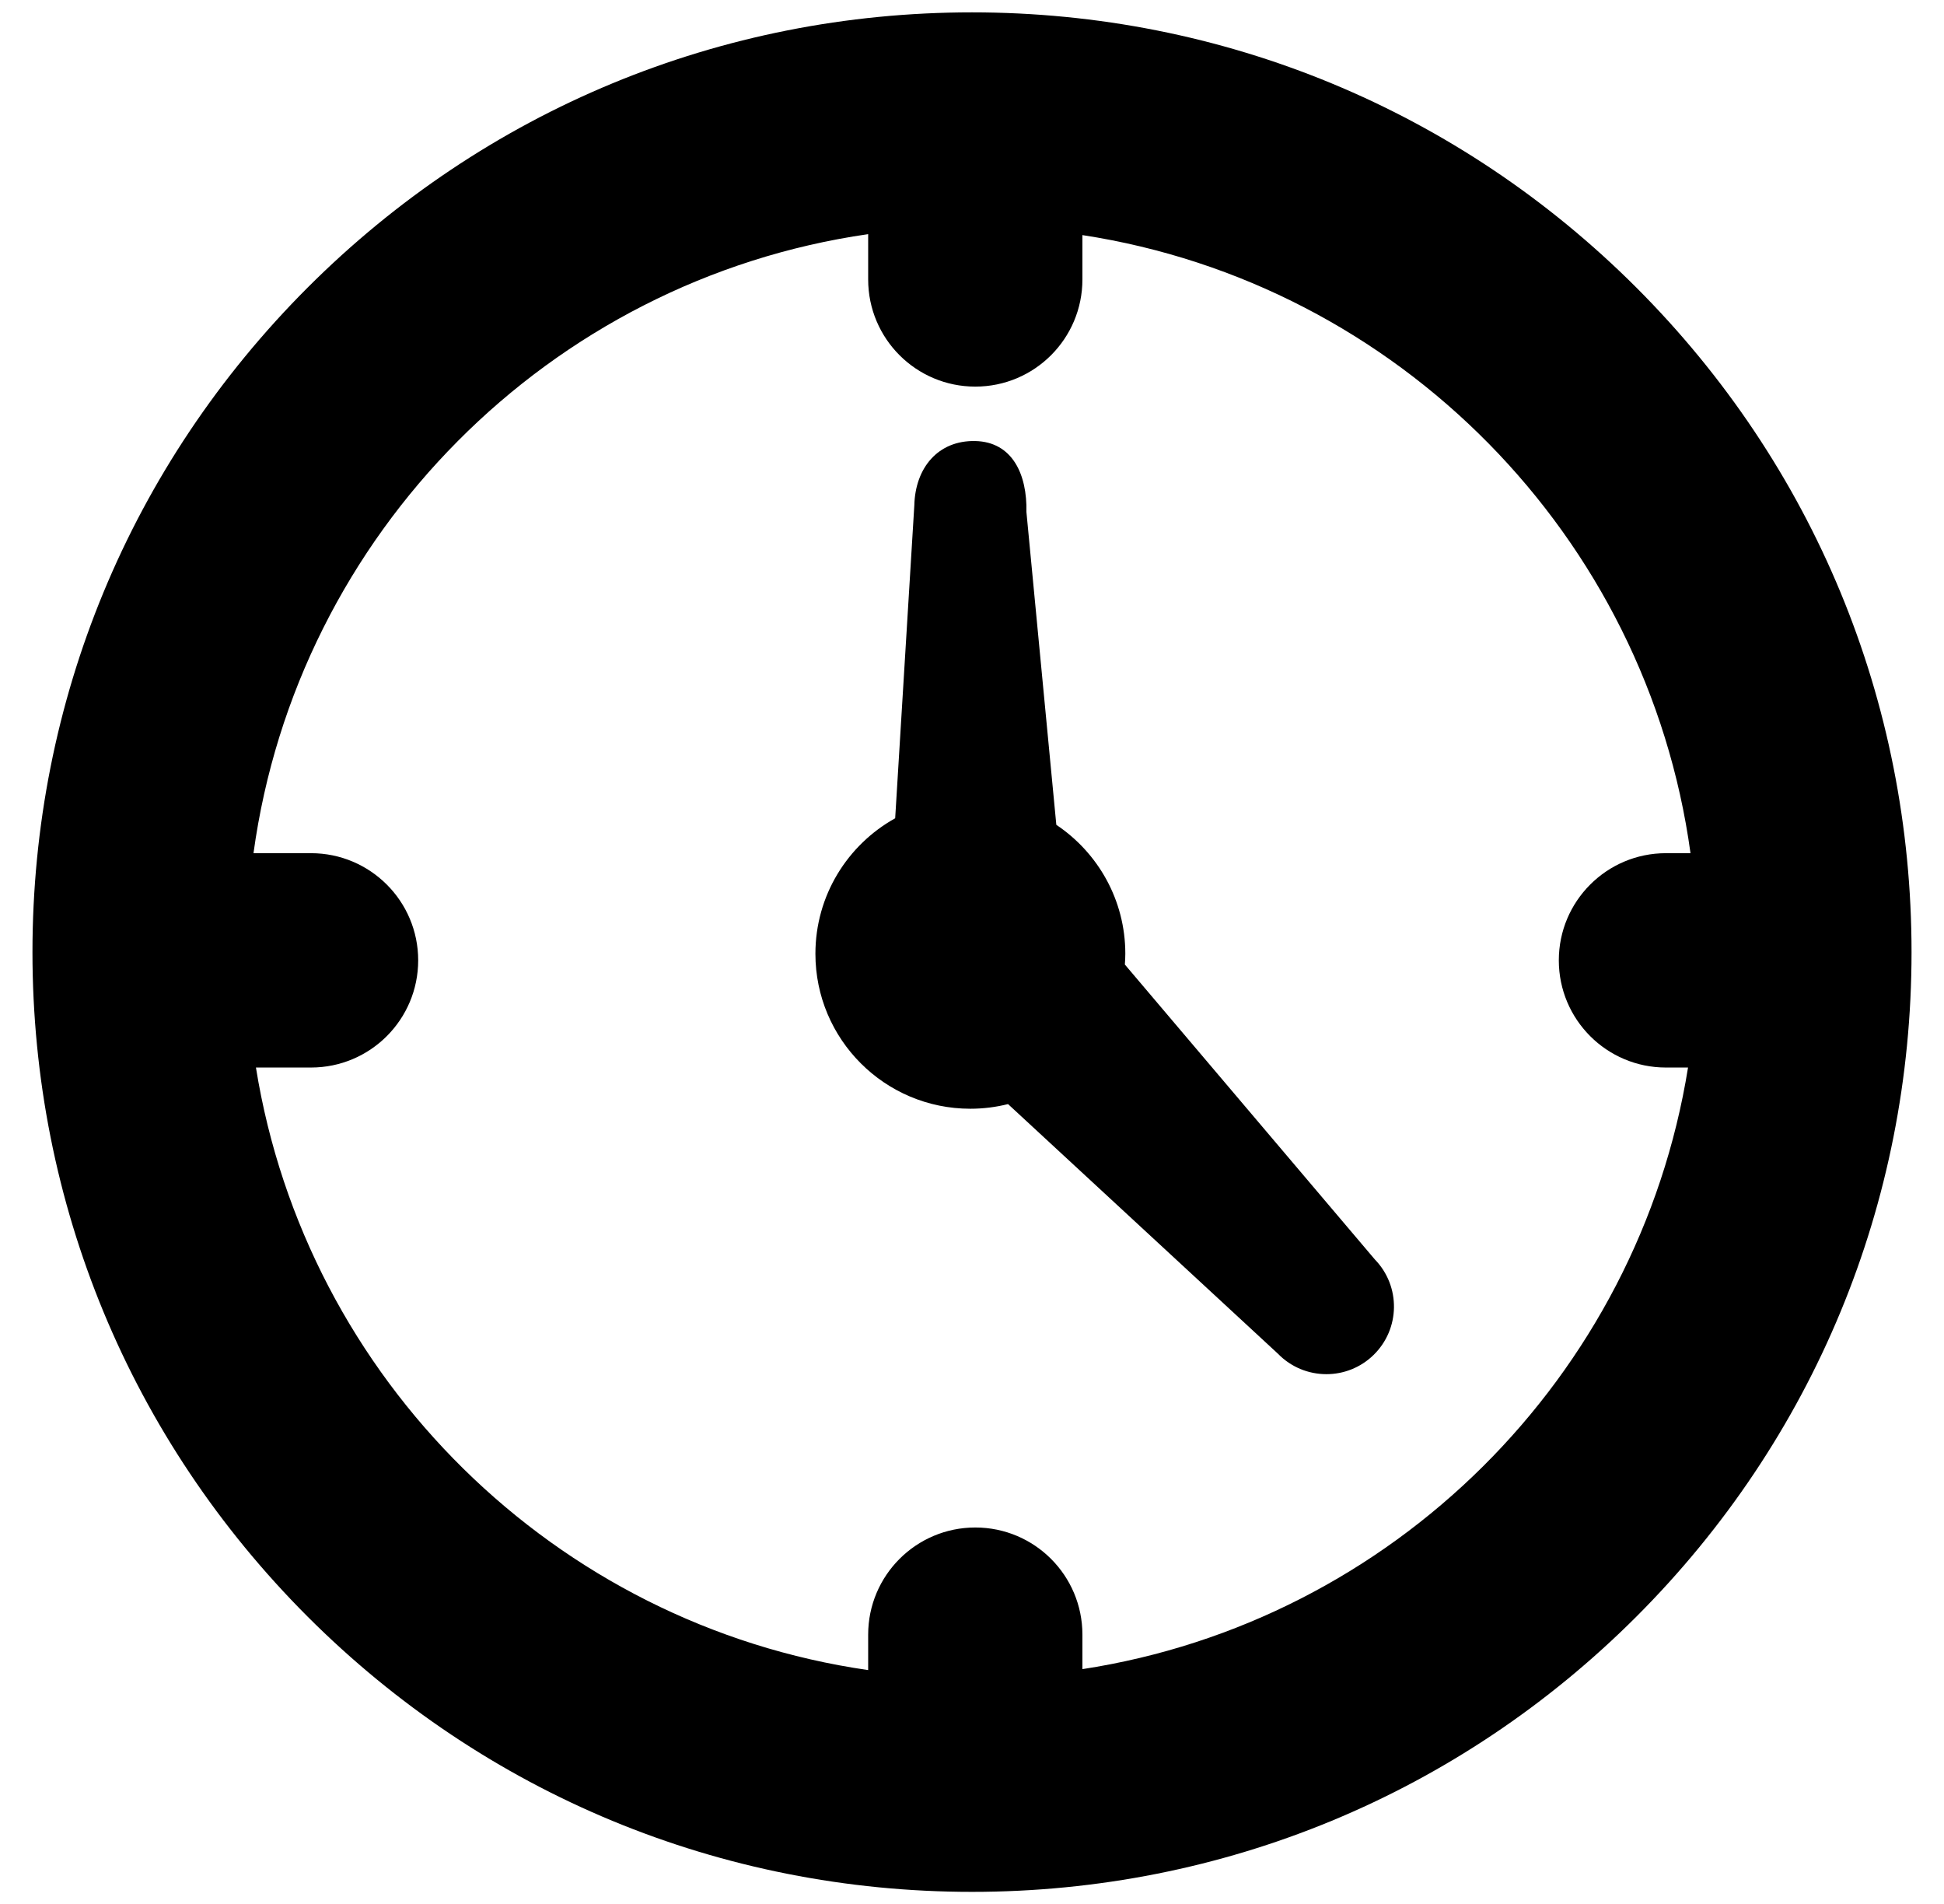 <?xml version="1.0" encoding="utf-8"?>
<!-- Generator: Adobe Illustrator 16.0.0, SVG Export Plug-In . SVG Version: 6.00 Build 0)  -->
<!DOCTYPE svg PUBLIC "-//W3C//DTD SVG 1.1//EN" "http://www.w3.org/Graphics/SVG/1.1/DTD/svg11.dtd">
<svg version="1.1" id="Calque_1" xmlns="http://www.w3.org/2000/svg" xmlns:xlink="http://www.w3.org/1999/xlink" x="0px" y="0px"
	 width="708.661px" height="694.004px" viewBox="0 0 708.661 694.004" enable-background="new 0 0 708.661 694.004"
	 xml:space="preserve">
<g>
	<path d="M596.521,104.813C531.822,40.137,445.817,4.506,354.331,4.506c-91.488,0-177.492,35.631-242.189,100.307
		c-64.675,64.698-100.307,150.7-100.307,242.189s35.632,177.491,100.307,242.189c64.698,64.675,150.701,100.307,242.189,100.307
		c91.487,0,177.492-35.632,242.19-100.307c64.676-64.698,100.307-150.7,100.307-242.189S661.196,169.511,596.521,104.813z
		 M394.58,608.323v-12.564c0-21.564-17.472-39.057-39.046-39.057c-21.573,0-39.055,17.492-39.055,39.057v12.91
		C202.337,592.224,111.54,502.621,93.3,389.066h20.079c21.574,0,39.066-17.492,39.066-39.066c0-21.561-17.492-39.053-39.066-39.053
		H92.408C108.362,194.552,200.33,102.07,316.479,85.335v16.512c0,21.571,17.481,39.054,39.055,39.054
		c21.574,0,39.046-17.482,39.046-39.054V85.681c115.011,17.648,205.829,109.674,221.673,225.267h-8.963
		c-21.562,0-39.043,17.492-39.043,39.053c0,21.574,17.481,39.066,39.043,39.066h8.061
		C597.255,501.828,507.605,590.985,394.58,608.323z"/>
	<path d="M410.052,351.529c0.089-1.295,0.168-2.609,0.168-3.925c0-19.601-10-36.859-25.152-46.993l-10.902-114.045
		c0.301-13.599-5.063-25.52-18.652-25.831c-13.602-0.289-21.885,9.824-22.209,23.436l-6.979,114.054
		c-17.337,9.633-29.077,28.129-29.077,49.38c0,31.194,25.297,56.479,56.481,56.479c4.727,0,9.331-0.59,13.737-1.694l98.4,90.987
		c4.826,4.963,11.248,7.447,17.66,7.447c6.188,0,12.385-2.319,17.168-6.979c9.755-9.488,9.967-25.086,0.479-34.84L410.052,351.529z"
		/>
</g>
</svg>
